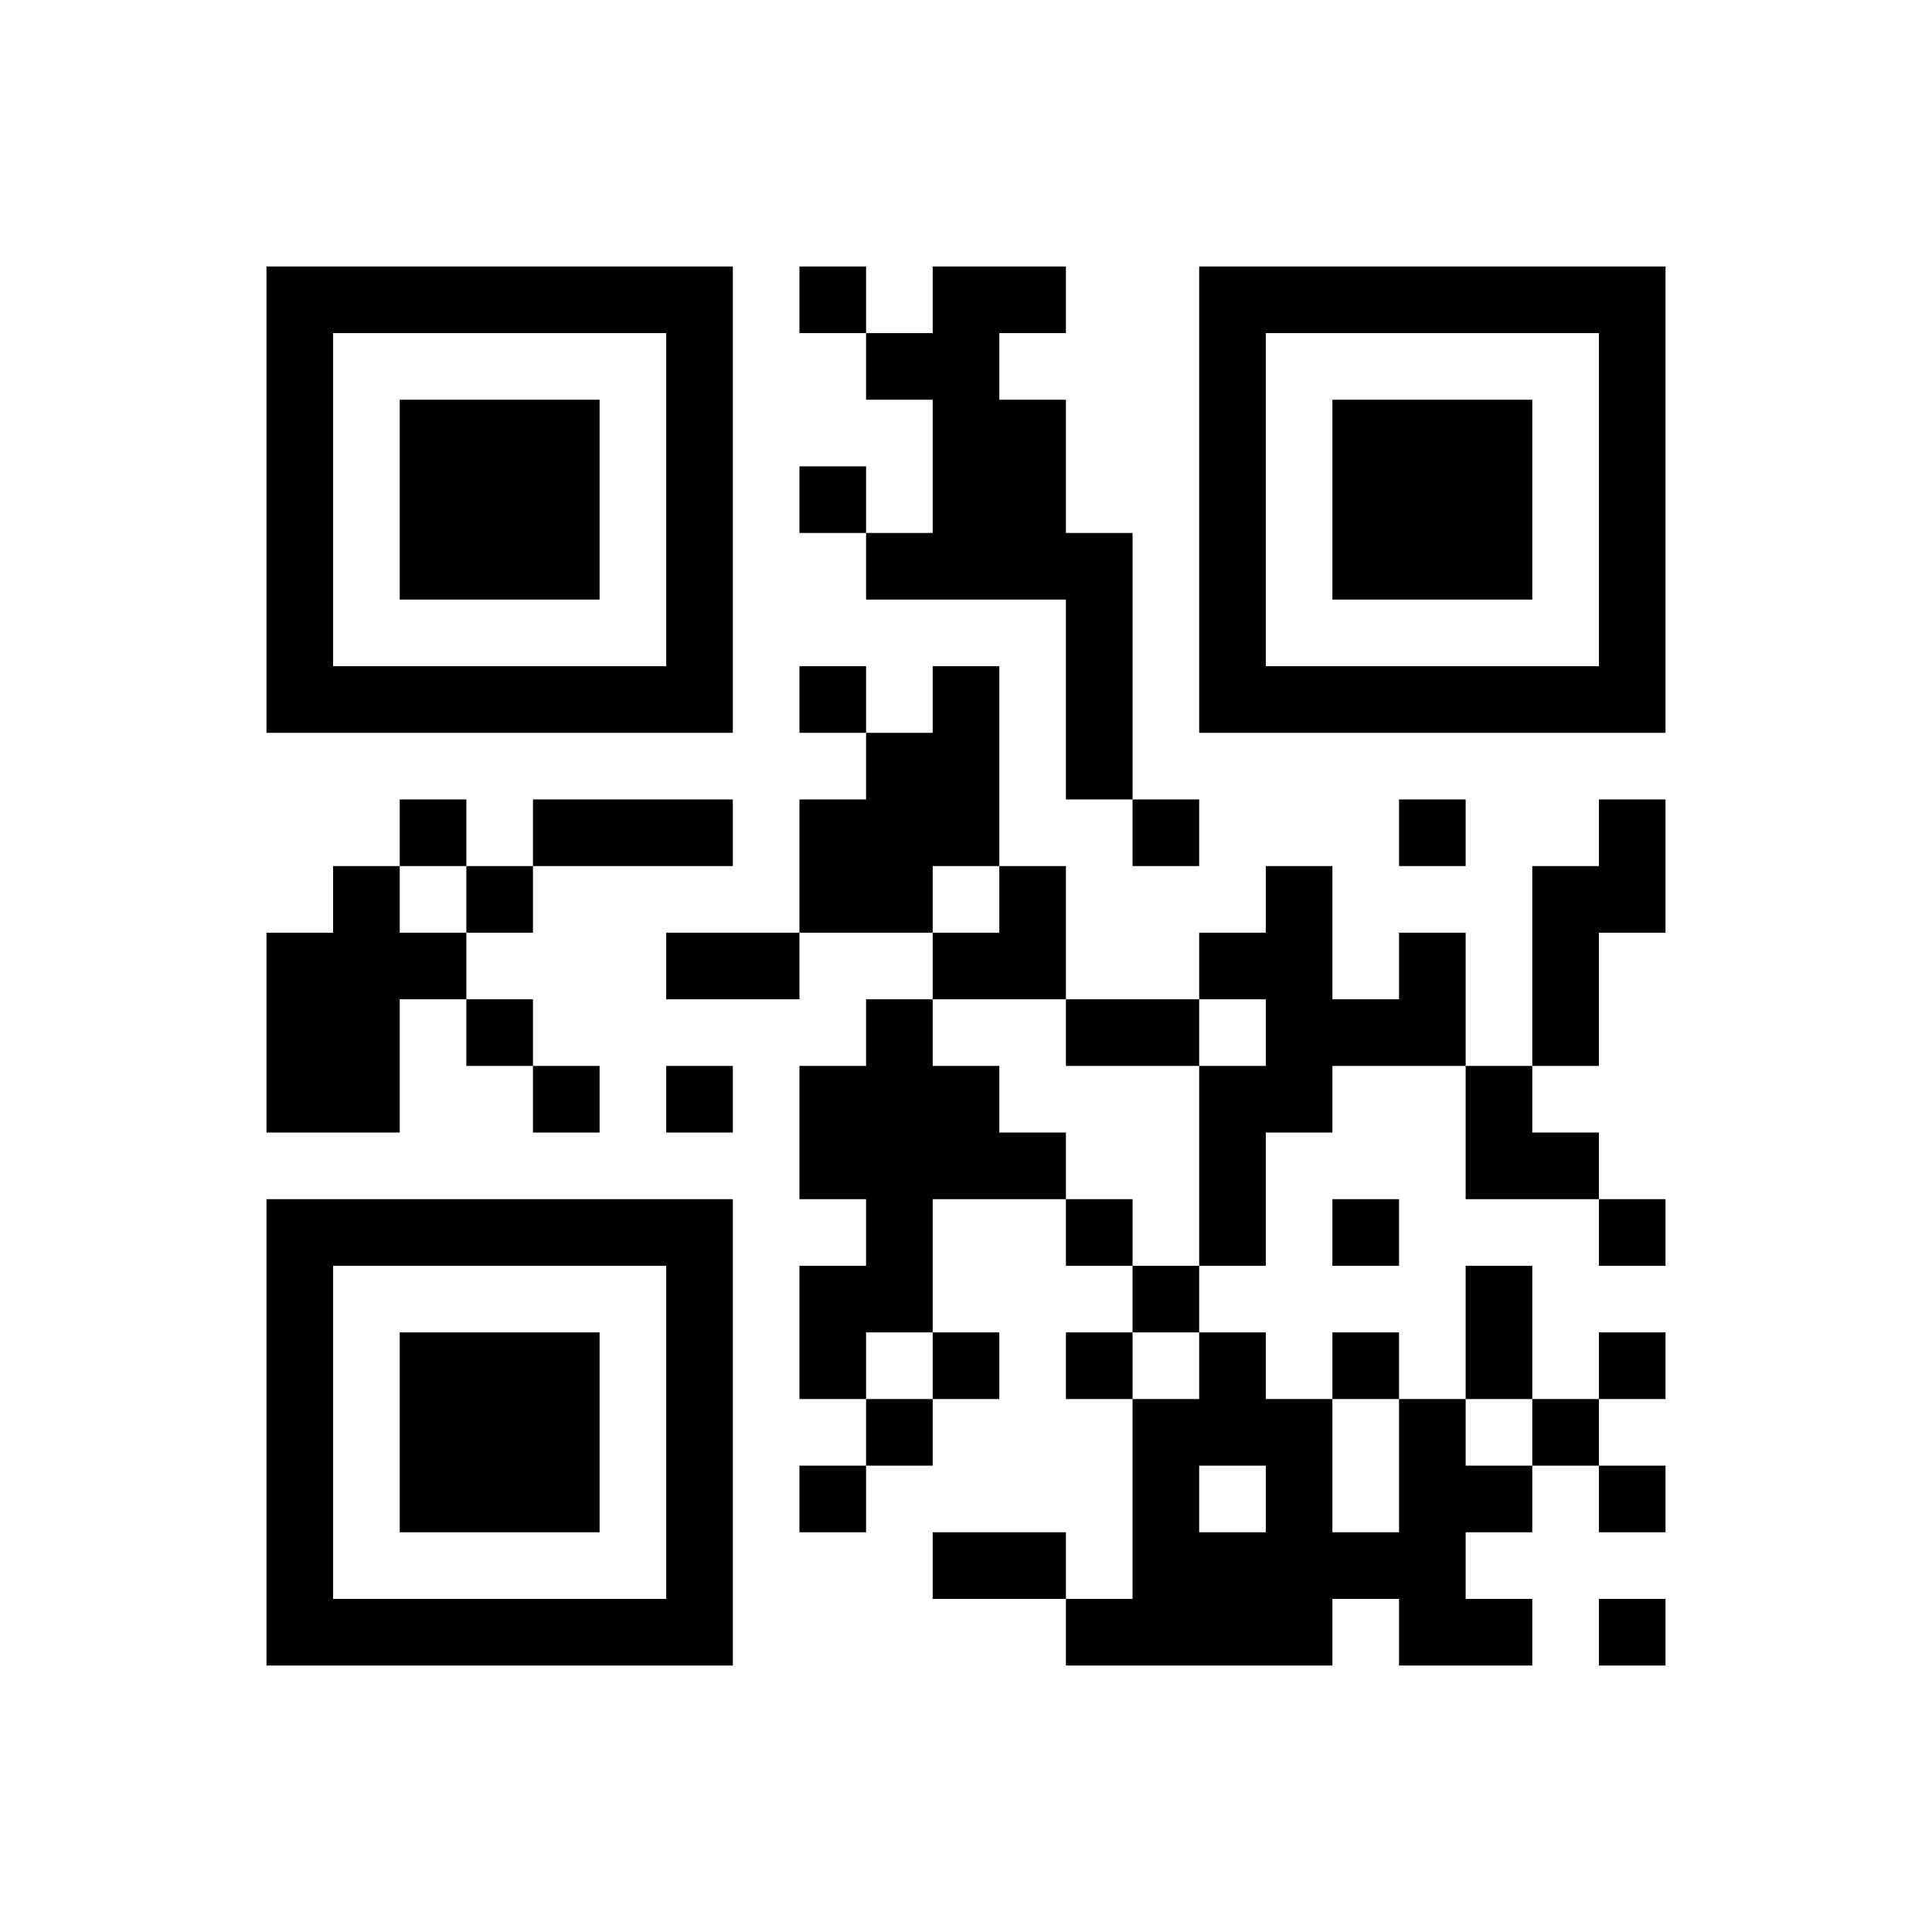 ﻿<?xml version="1.0" encoding="UTF-8"?>
<!DOCTYPE svg PUBLIC "-//W3C//DTD SVG 1.1//EN" "http://www.w3.org/Graphics/SVG/1.1/DTD/svg11.dtd">
<svg xmlns="http://www.w3.org/2000/svg" version="1.1" viewBox="0 0 29 29" stroke="none">
	<rect width="100%" height="100%" fill="#ffffff"/>
	<path d="M4,4h7v1h-7z M12,4h1v1h-1z M14,4h1v5h-1z M15,4h1v1h-1z M18,4h7v1h-7z M4,5h1v6h-1z M10,5h1v6h-1z M13,5h1v1h-1z M18,5h1v6h-1z M24,5h1v6h-1z M6,6h3v3h-3z M15,6h1v3h-1z M20,6h3v3h-3z M12,7h1v1h-1z M13,8h1v1h-1z M16,8h1v4h-1z M5,10h5v1h-5z M12,10h1v1h-1z M14,10h1v3h-1z M19,10h5v1h-5z M13,11h1v3h-1z M6,12h1v1h-1z M8,12h3v1h-3z M12,12h1v2h-1z M17,12h1v1h-1z M21,12h1v1h-1z M24,12h1v2h-1z M5,13h1v4h-1z M7,13h1v1h-1z M15,13h1v2h-1z M19,13h1v4h-1z M23,13h1v3h-1z M4,14h1v3h-1z M6,14h1v1h-1z M10,14h2v1h-2z M14,14h1v1h-1z M18,14h1v1h-1z M21,14h1v2h-1z M7,15h1v1h-1z M13,15h1v5h-1z M16,15h2v1h-2z M20,15h1v1h-1z M8,16h1v1h-1z M10,16h1v1h-1z M12,16h1v2h-1z M14,16h1v2h-1z M18,16h1v3h-1z M22,16h1v2h-1z M15,17h1v1h-1z M23,17h1v1h-1z M4,18h7v1h-7z M16,18h1v1h-1z M20,18h1v1h-1z M24,18h1v1h-1z M4,19h1v6h-1z M10,19h1v6h-1z M12,19h1v2h-1z M17,19h1v1h-1z M22,19h1v2h-1z M6,20h3v3h-3z M14,20h1v1h-1z M16,20h1v1h-1z M18,20h1v2h-1z M20,20h1v1h-1z M24,20h1v1h-1z M13,21h1v1h-1z M17,21h1v4h-1z M19,21h1v4h-1z M21,21h1v4h-1z M23,21h1v1h-1z M12,22h1v1h-1z M22,22h1v1h-1z M24,22h1v1h-1z M14,23h2v1h-2z M18,23h1v2h-1z M20,23h1v1h-1z M5,24h5v1h-5z M16,24h1v1h-1z M22,24h1v1h-1z M24,24h1v1h-1z" fill="#000000"/>
</svg>
